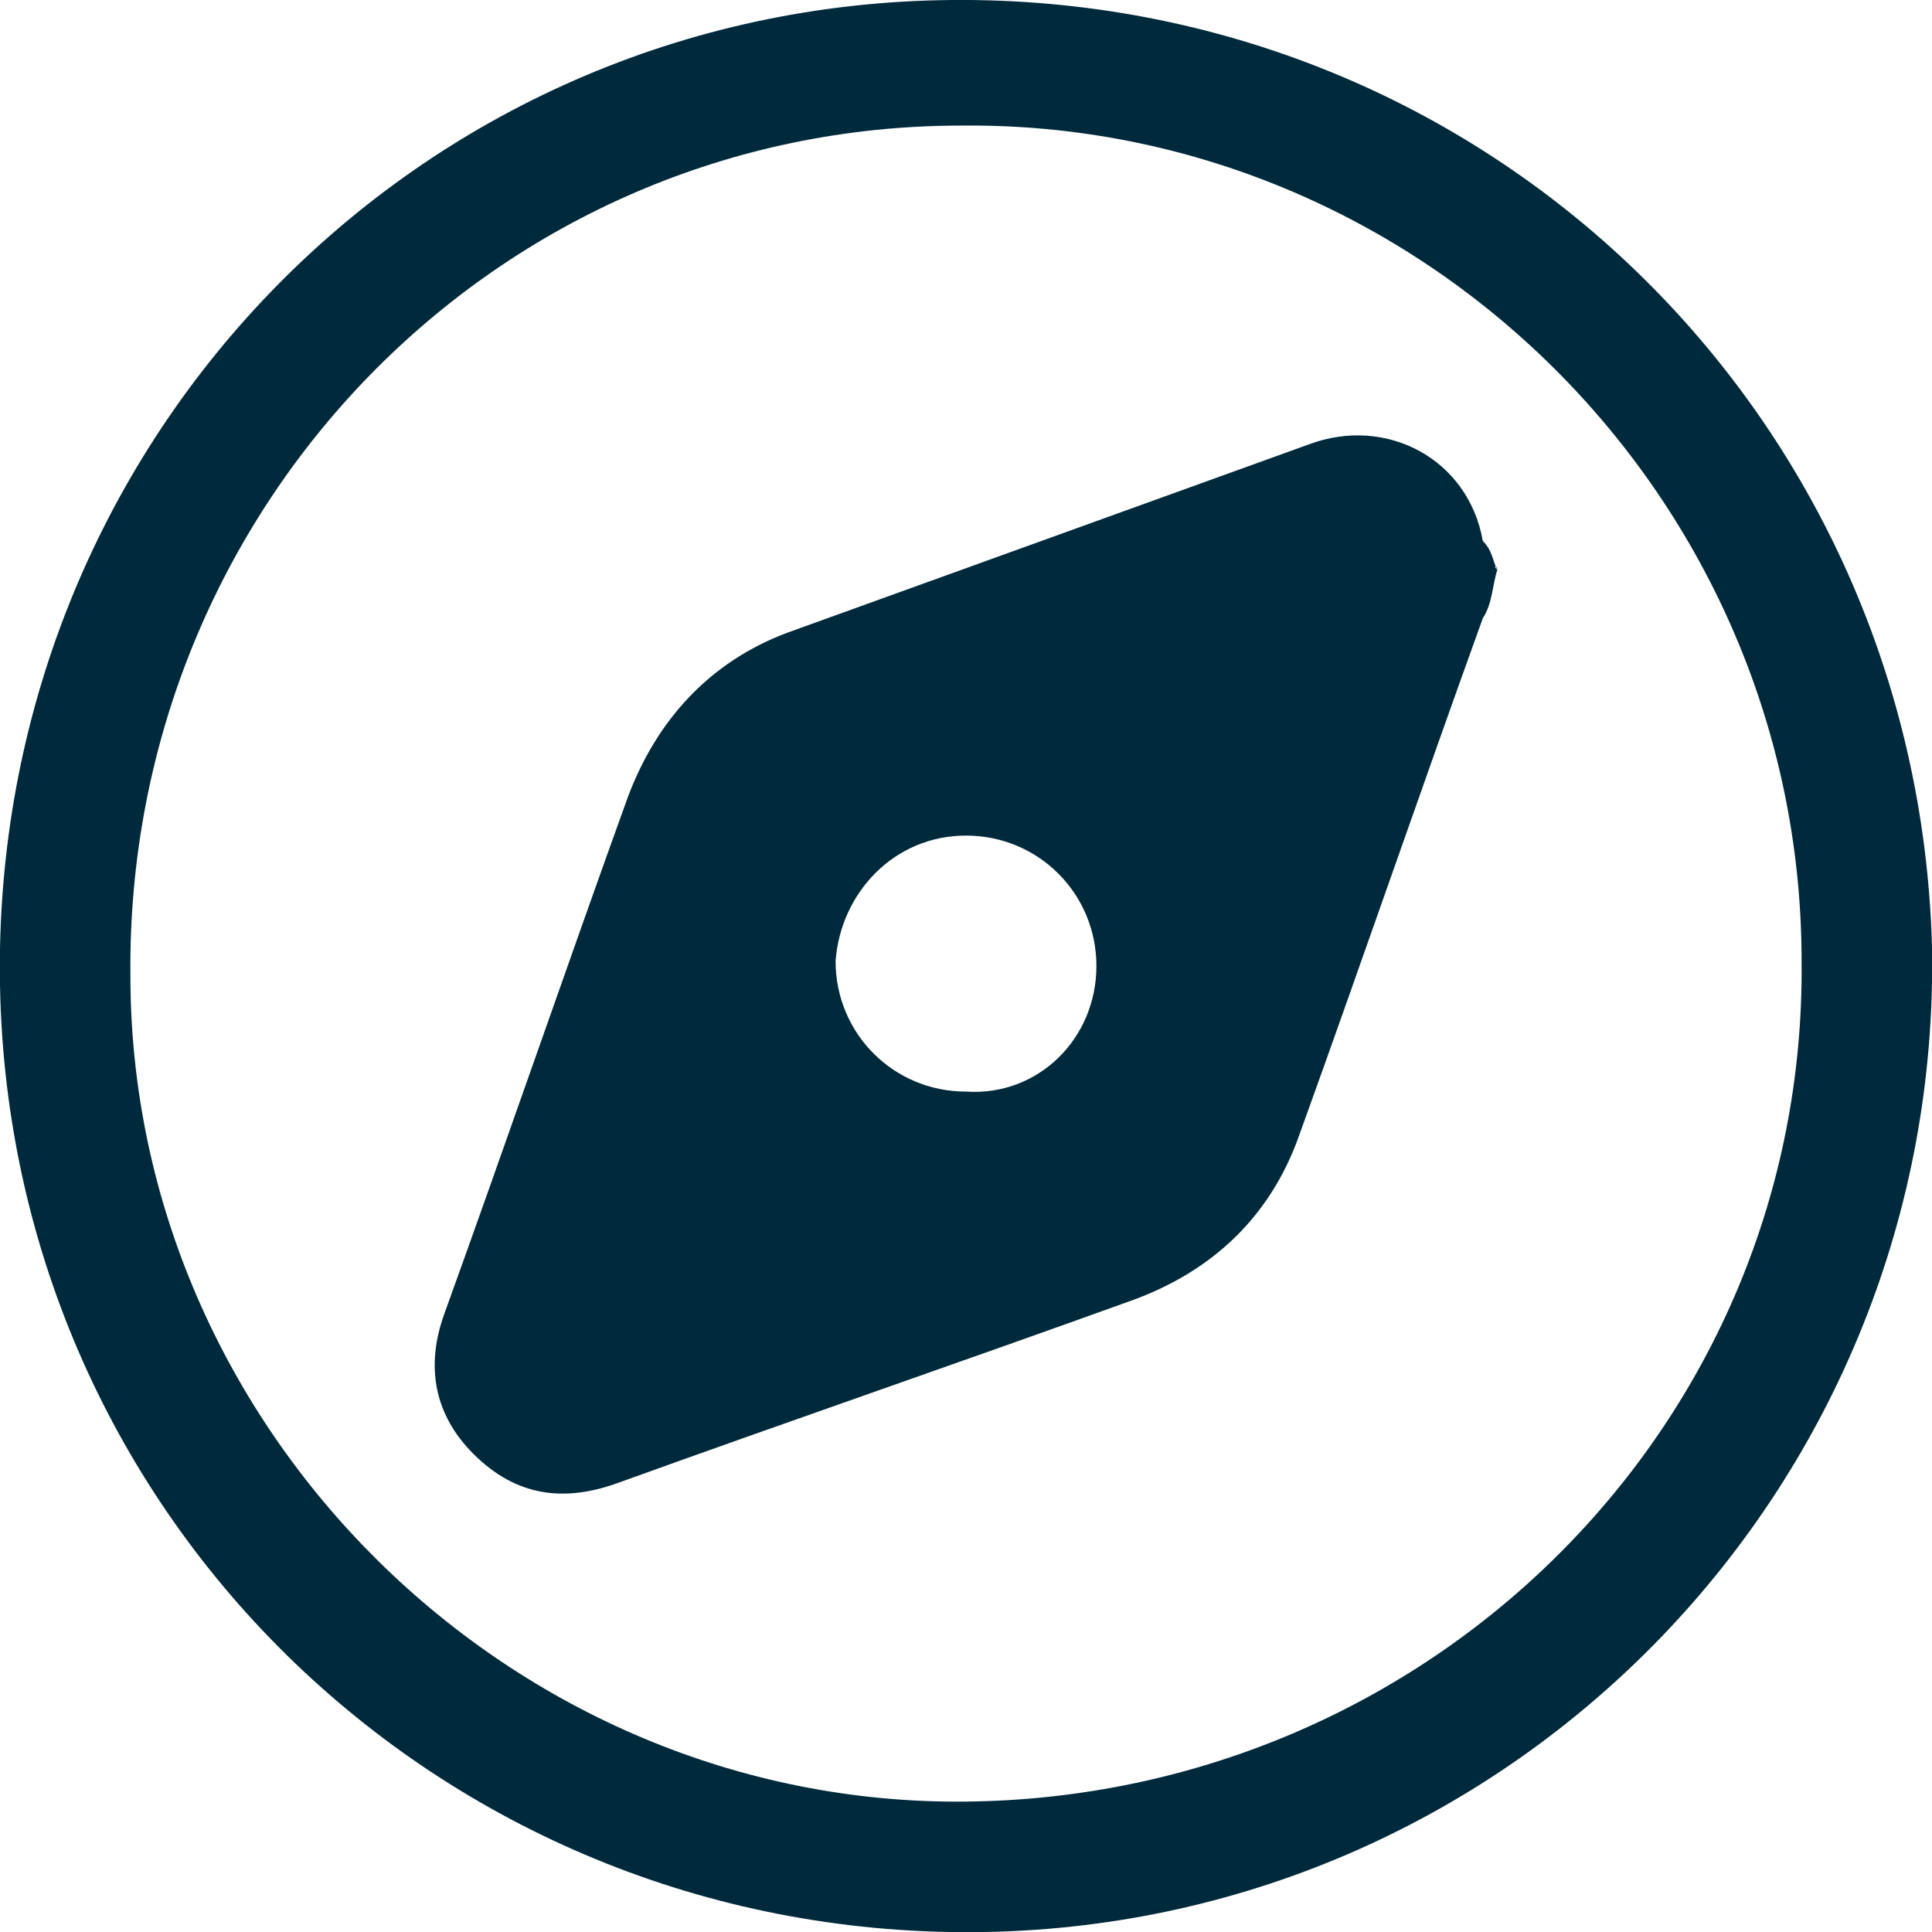 <svg width="30" height="30" viewBox="0 0 30 30" fill="none" xmlns="http://www.w3.org/2000/svg">
<g clip-path="url(#clip0_292_35040)">
<path d="M30 14.7C30.15 23.025 23.55 29.85 15.3 30C6.975 30.15 0.15 23.625 -0 15.3C-0.15 6.9 6.45 0.075 14.775 2.97501e-05C23.1 -0.075 29.775 6.45 30 14.7ZM15 27.975C22.2 27.9 28.05 22.125 27.975 14.925C27.975 7.725 22.05 1.875 14.925 1.95C7.725 1.95 1.95 7.875 2.025 15.15C2.025 22.2 7.95 28.05 15 27.975ZM23.25 8.85C23.175 9.075 23.175 9.375 23.025 9.6C22.05 12.3 21.15 14.925 20.175 17.625C19.725 18.9 18.825 19.725 17.625 20.175C14.925 21.15 12.3 22.05 9.6 23.025C8.775 23.325 8.025 23.25 7.35 22.575C6.75 21.975 6.6 21.225 6.9 20.4C7.875 17.7 8.775 15.075 9.75 12.375C10.2 11.175 11.025 10.275 12.225 9.825C14.925 8.85 17.625 7.875 20.325 6.9C21.525 6.45 22.8 7.125 23.025 8.4C23.175 8.55 23.175 8.7 23.25 8.85C23.25 8.775 23.175 8.775 23.25 8.85ZM17.025 15C17.025 13.875 16.125 12.975 15 12.975C13.875 12.975 13.05 13.875 12.975 14.925C12.975 16.05 13.875 16.95 15 16.95C16.125 17.025 17.025 16.125 17.025 15Z" fill="#002A3C"/>
</g>
<defs>
<clipPath id="clip0_292_35040">
<rect width="30" height="30" fill="white"/>
</clipPath>
</defs>
</svg>
